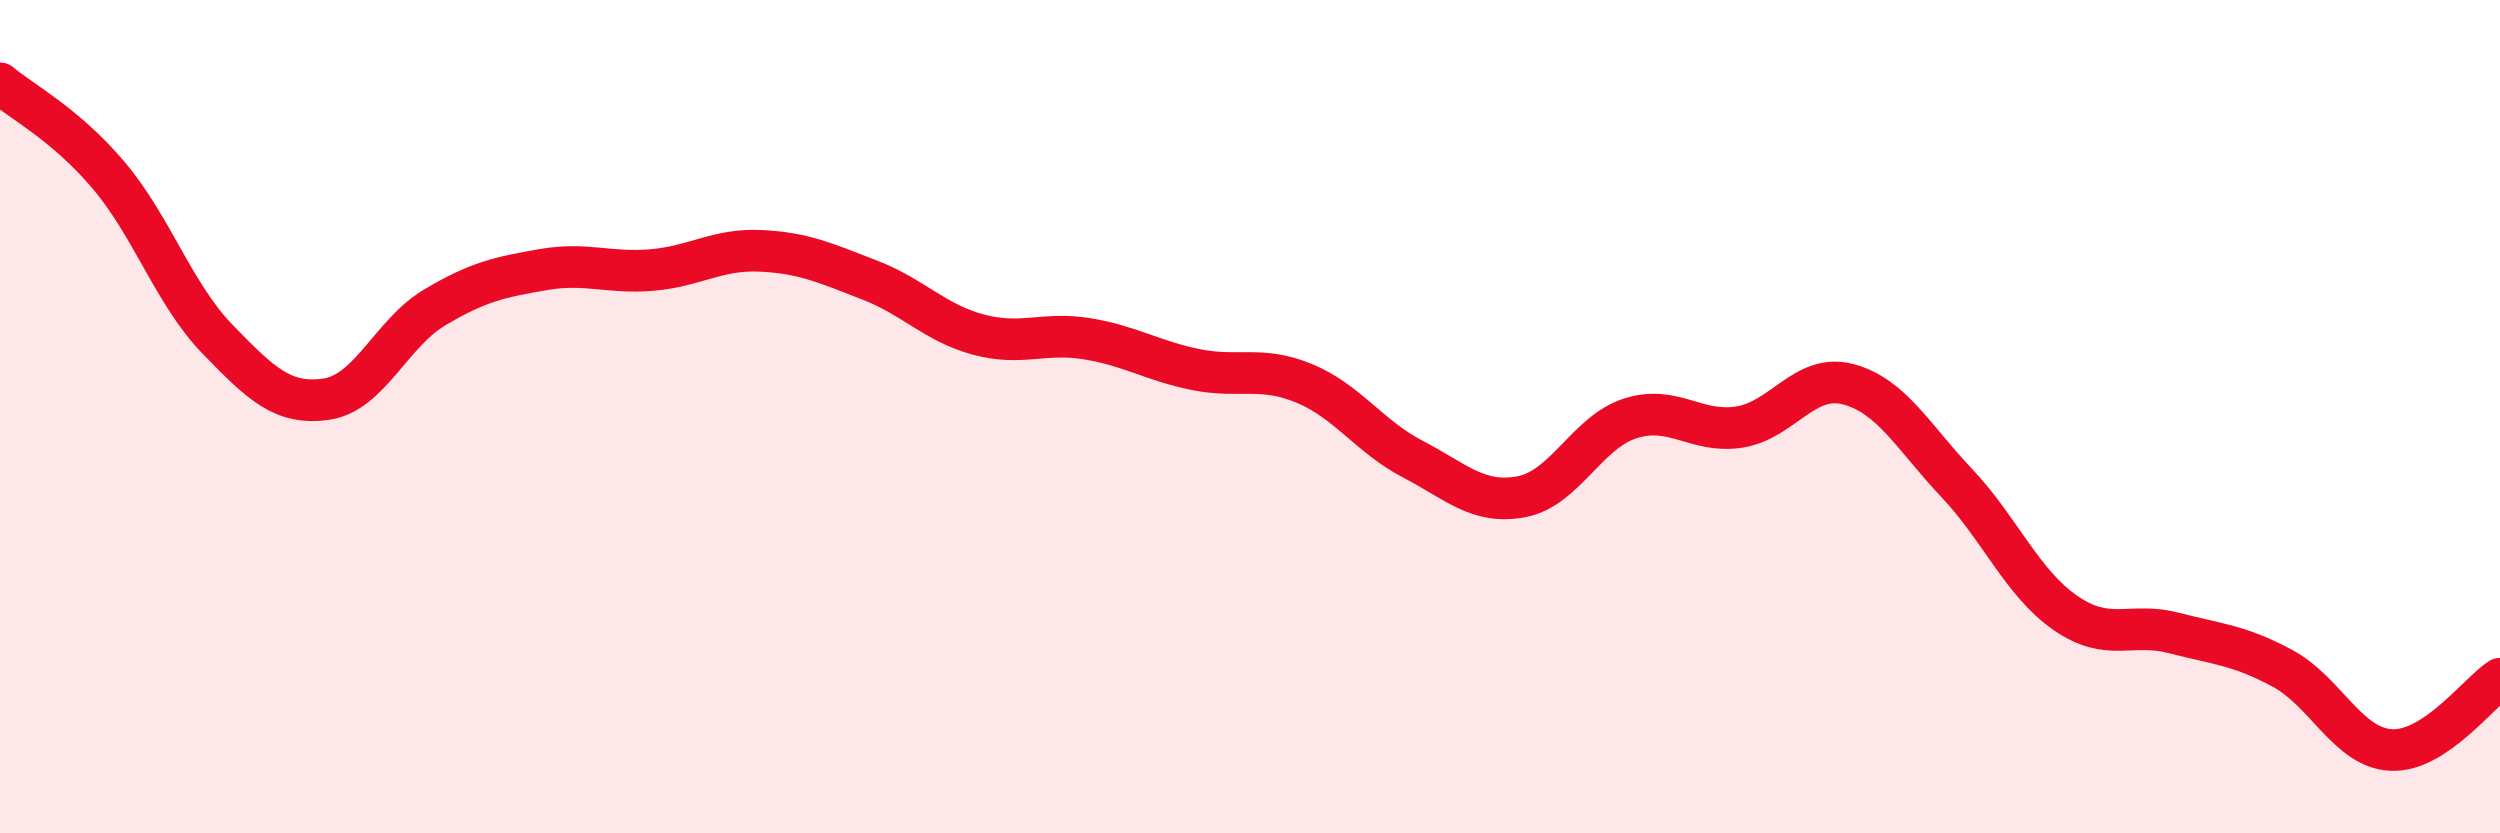 
    <svg width="60" height="20" viewBox="0 0 60 20" xmlns="http://www.w3.org/2000/svg">
      <path
        d="M 0,2 C 0.52,2.44 1.57,2.98 2.61,4.21 C 3.65,5.44 4.18,7.07 5.22,8.14 C 6.26,9.21 6.79,9.73 7.83,9.58 C 8.87,9.43 9.39,8 10.43,7.38 C 11.47,6.76 12,6.65 13.04,6.47 C 14.08,6.29 14.61,6.57 15.65,6.48 C 16.69,6.39 17.22,5.97 18.26,6.02 C 19.3,6.07 19.83,6.32 20.87,6.72 C 21.91,7.12 22.44,7.75 23.48,8.03 C 24.52,8.31 25.05,7.96 26.09,8.13 C 27.13,8.3 27.66,8.66 28.7,8.87 C 29.74,9.08 30.26,8.77 31.3,9.2 C 32.34,9.63 32.87,10.48 33.91,11.02 C 34.95,11.56 35.48,12.12 36.52,11.92 C 37.56,11.72 38.09,10.37 39.13,10.04 C 40.17,9.71 40.7,10.41 41.74,10.25 C 42.78,10.09 43.31,8.95 44.35,9.22 C 45.39,9.49 45.92,10.49 46.96,11.59 C 48,12.69 48.53,13.99 49.57,14.71 C 50.61,15.43 51.13,14.92 52.17,15.19 C 53.21,15.46 53.74,15.48 54.78,16.04 C 55.82,16.6 56.35,17.95 57.39,18 C 58.43,18.05 59.48,16.63 60,16.29L60 20L0 20Z"
        fill="#EB0A25"
        opacity="0.1"
        stroke-linecap="round"
        stroke-linejoin="round"
      />
      <path
        d="M 0,2 C 0.52,2.44 1.57,2.98 2.61,4.21 C 3.65,5.44 4.18,7.07 5.22,8.14 C 6.26,9.21 6.79,9.73 7.83,9.58 C 8.87,9.43 9.39,8 10.43,7.38 C 11.47,6.76 12,6.65 13.04,6.47 C 14.08,6.29 14.61,6.57 15.65,6.48 C 16.69,6.39 17.22,5.97 18.26,6.02 C 19.3,6.07 19.83,6.32 20.87,6.72 C 21.91,7.12 22.44,7.75 23.48,8.03 C 24.52,8.31 25.05,7.96 26.09,8.13 C 27.13,8.3 27.66,8.66 28.7,8.87 C 29.74,9.08 30.26,8.77 31.3,9.2 C 32.34,9.63 32.87,10.48 33.91,11.02 C 34.95,11.56 35.48,12.12 36.52,11.92 C 37.56,11.72 38.09,10.37 39.13,10.04 C 40.17,9.71 40.7,10.41 41.74,10.25 C 42.78,10.09 43.31,8.95 44.35,9.22 C 45.39,9.49 45.92,10.49 46.96,11.59 C 48,12.69 48.53,13.99 49.57,14.71 C 50.61,15.43 51.13,14.92 52.17,15.19 C 53.21,15.46 53.74,15.48 54.78,16.04 C 55.82,16.6 56.35,17.95 57.39,18 C 58.43,18.05 59.48,16.63 60,16.29"
        stroke="#EB0A25"
        stroke-width="1"
        fill="none"
        stroke-linecap="round"
        stroke-linejoin="round"
      />
    </svg>
  